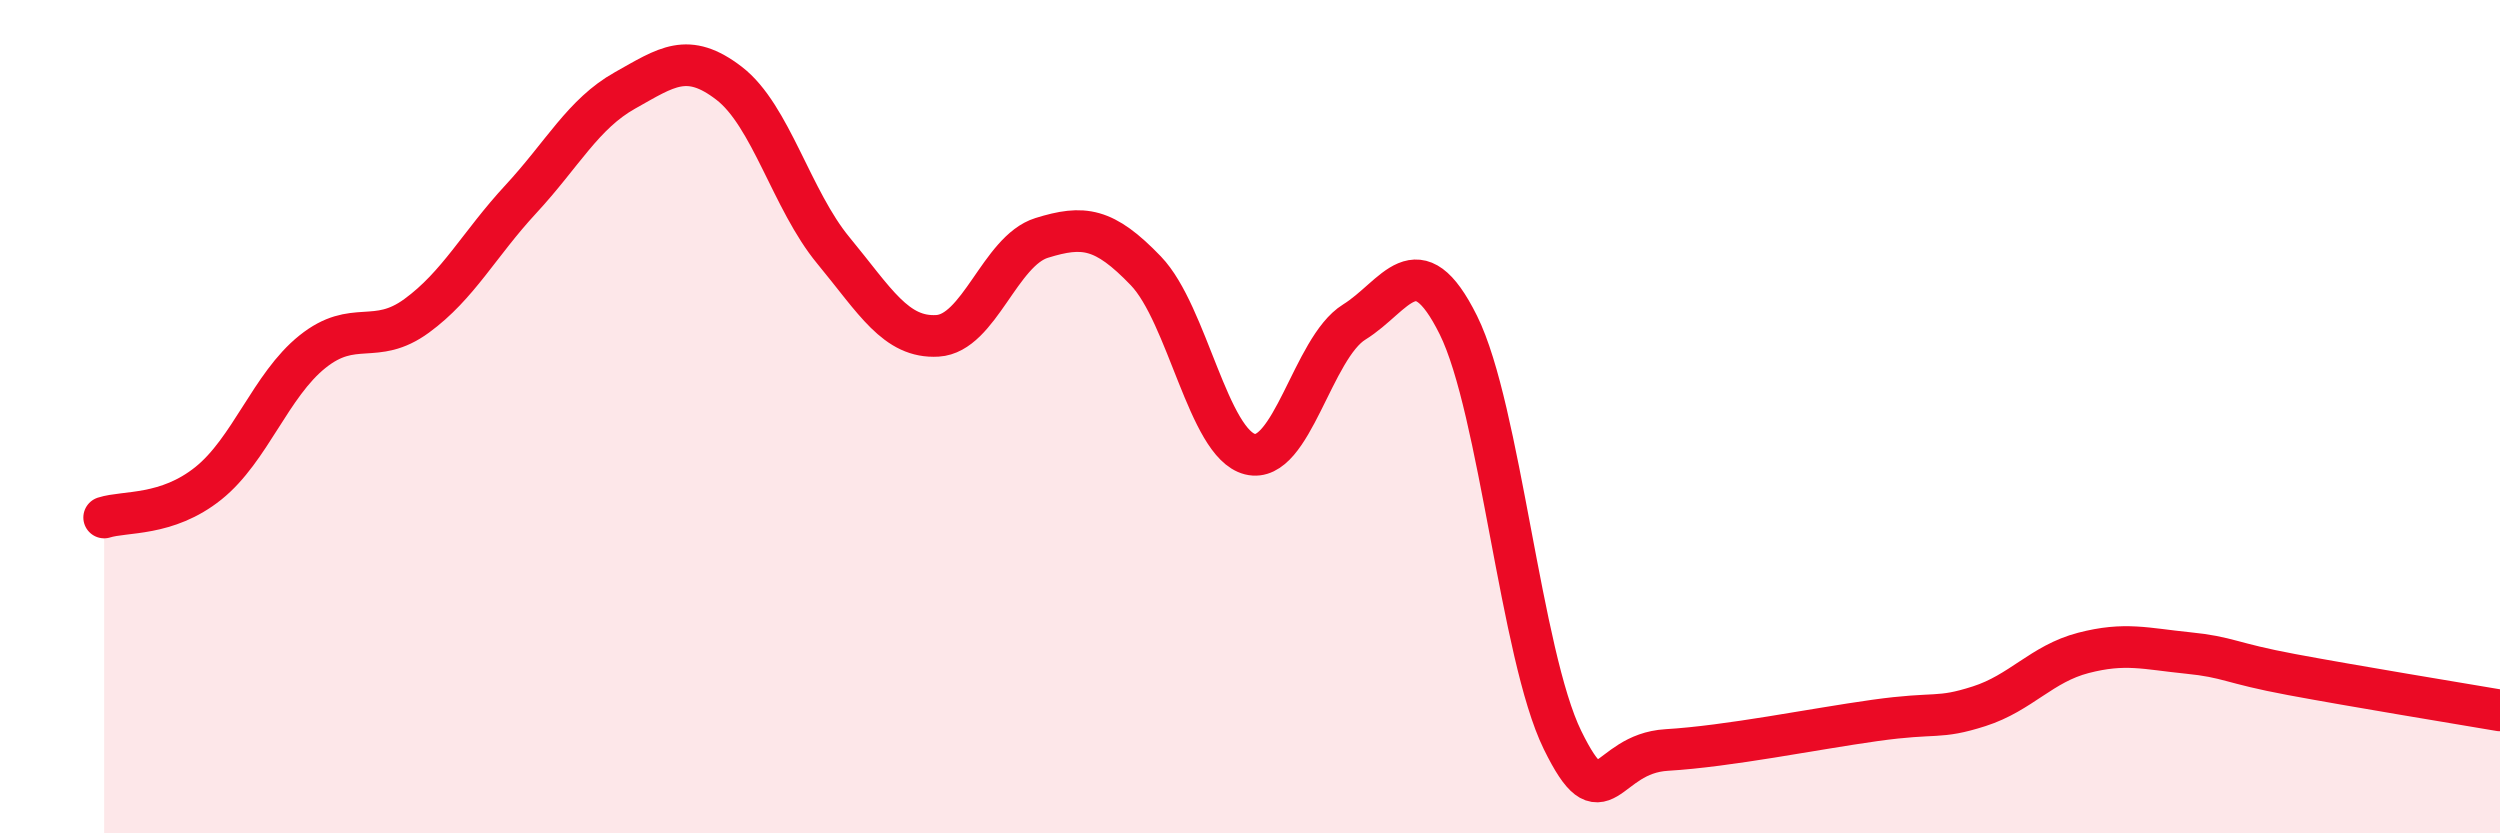 
    <svg width="60" height="20" viewBox="0 0 60 20" xmlns="http://www.w3.org/2000/svg">
      <path
        d="M 2.5,12.42 C 3,12.26 4,12.4 5,11.6 C 6,10.8 6.5,9.24 7.5,8.44 C 8.5,7.64 9,8.31 10,7.58 C 11,6.85 11.5,5.86 12.5,4.78 C 13.5,3.7 14,2.73 15,2.17 C 16,1.61 16.5,1.23 17.5,2 C 18.5,2.77 19,4.8 20,6.01 C 21,7.22 21.5,8.12 22.5,8.06 C 23.5,8 24,6.02 25,5.71 C 26,5.4 26.5,5.46 27.5,6.5 C 28.5,7.54 29,10.65 30,10.9 C 31,11.15 31.5,8.35 32.5,7.73 C 33.5,7.11 34,5.79 35,7.8 C 36,9.81 36.5,15.72 37.5,17.76 C 38.5,19.8 38.5,18.09 40,18 C 41.5,17.91 43.5,17.5 45,17.29 C 46.5,17.08 46.5,17.27 47.5,16.95 C 48.5,16.63 49,15.93 50,15.67 C 51,15.41 51.5,15.57 52.5,15.67 C 53.5,15.77 53.5,15.91 55,16.19 C 56.5,16.47 59,16.88 60,17.05L60 20L2.5 20Z"
        fill="#EB0A25"
        opacity="0.1"
        stroke-linecap="round"
        stroke-linejoin="round"
      />
      <path
        d="M 2.5,12.42 C 3,12.26 4,12.4 5,11.6 C 6,10.8 6.5,9.24 7.5,8.44 C 8.5,7.64 9,8.31 10,7.58 C 11,6.85 11.5,5.86 12.5,4.78 C 13.5,3.7 14,2.73 15,2.17 C 16,1.61 16.5,1.23 17.5,2 C 18.5,2.77 19,4.8 20,6.01 C 21,7.22 21.5,8.12 22.5,8.06 C 23.5,8 24,6.02 25,5.71 C 26,5.4 26.5,5.46 27.5,6.5 C 28.5,7.54 29,10.65 30,10.9 C 31,11.15 31.5,8.35 32.5,7.73 C 33.5,7.11 34,5.79 35,7.8 C 36,9.81 36.5,15.72 37.5,17.76 C 38.5,19.8 38.5,18.09 40,18 C 41.5,17.91 43.5,17.5 45,17.29 C 46.5,17.08 46.5,17.27 47.5,16.95 C 48.5,16.63 49,15.93 50,15.67 C 51,15.41 51.5,15.57 52.5,15.67 C 53.5,15.77 53.5,15.91 55,16.19 C 56.5,16.47 59,16.88 60,17.05"
        stroke="#EB0A25"
        stroke-width="1"
        fill="none"
        stroke-linecap="round"
        stroke-linejoin="round"
      />
    </svg>
  
